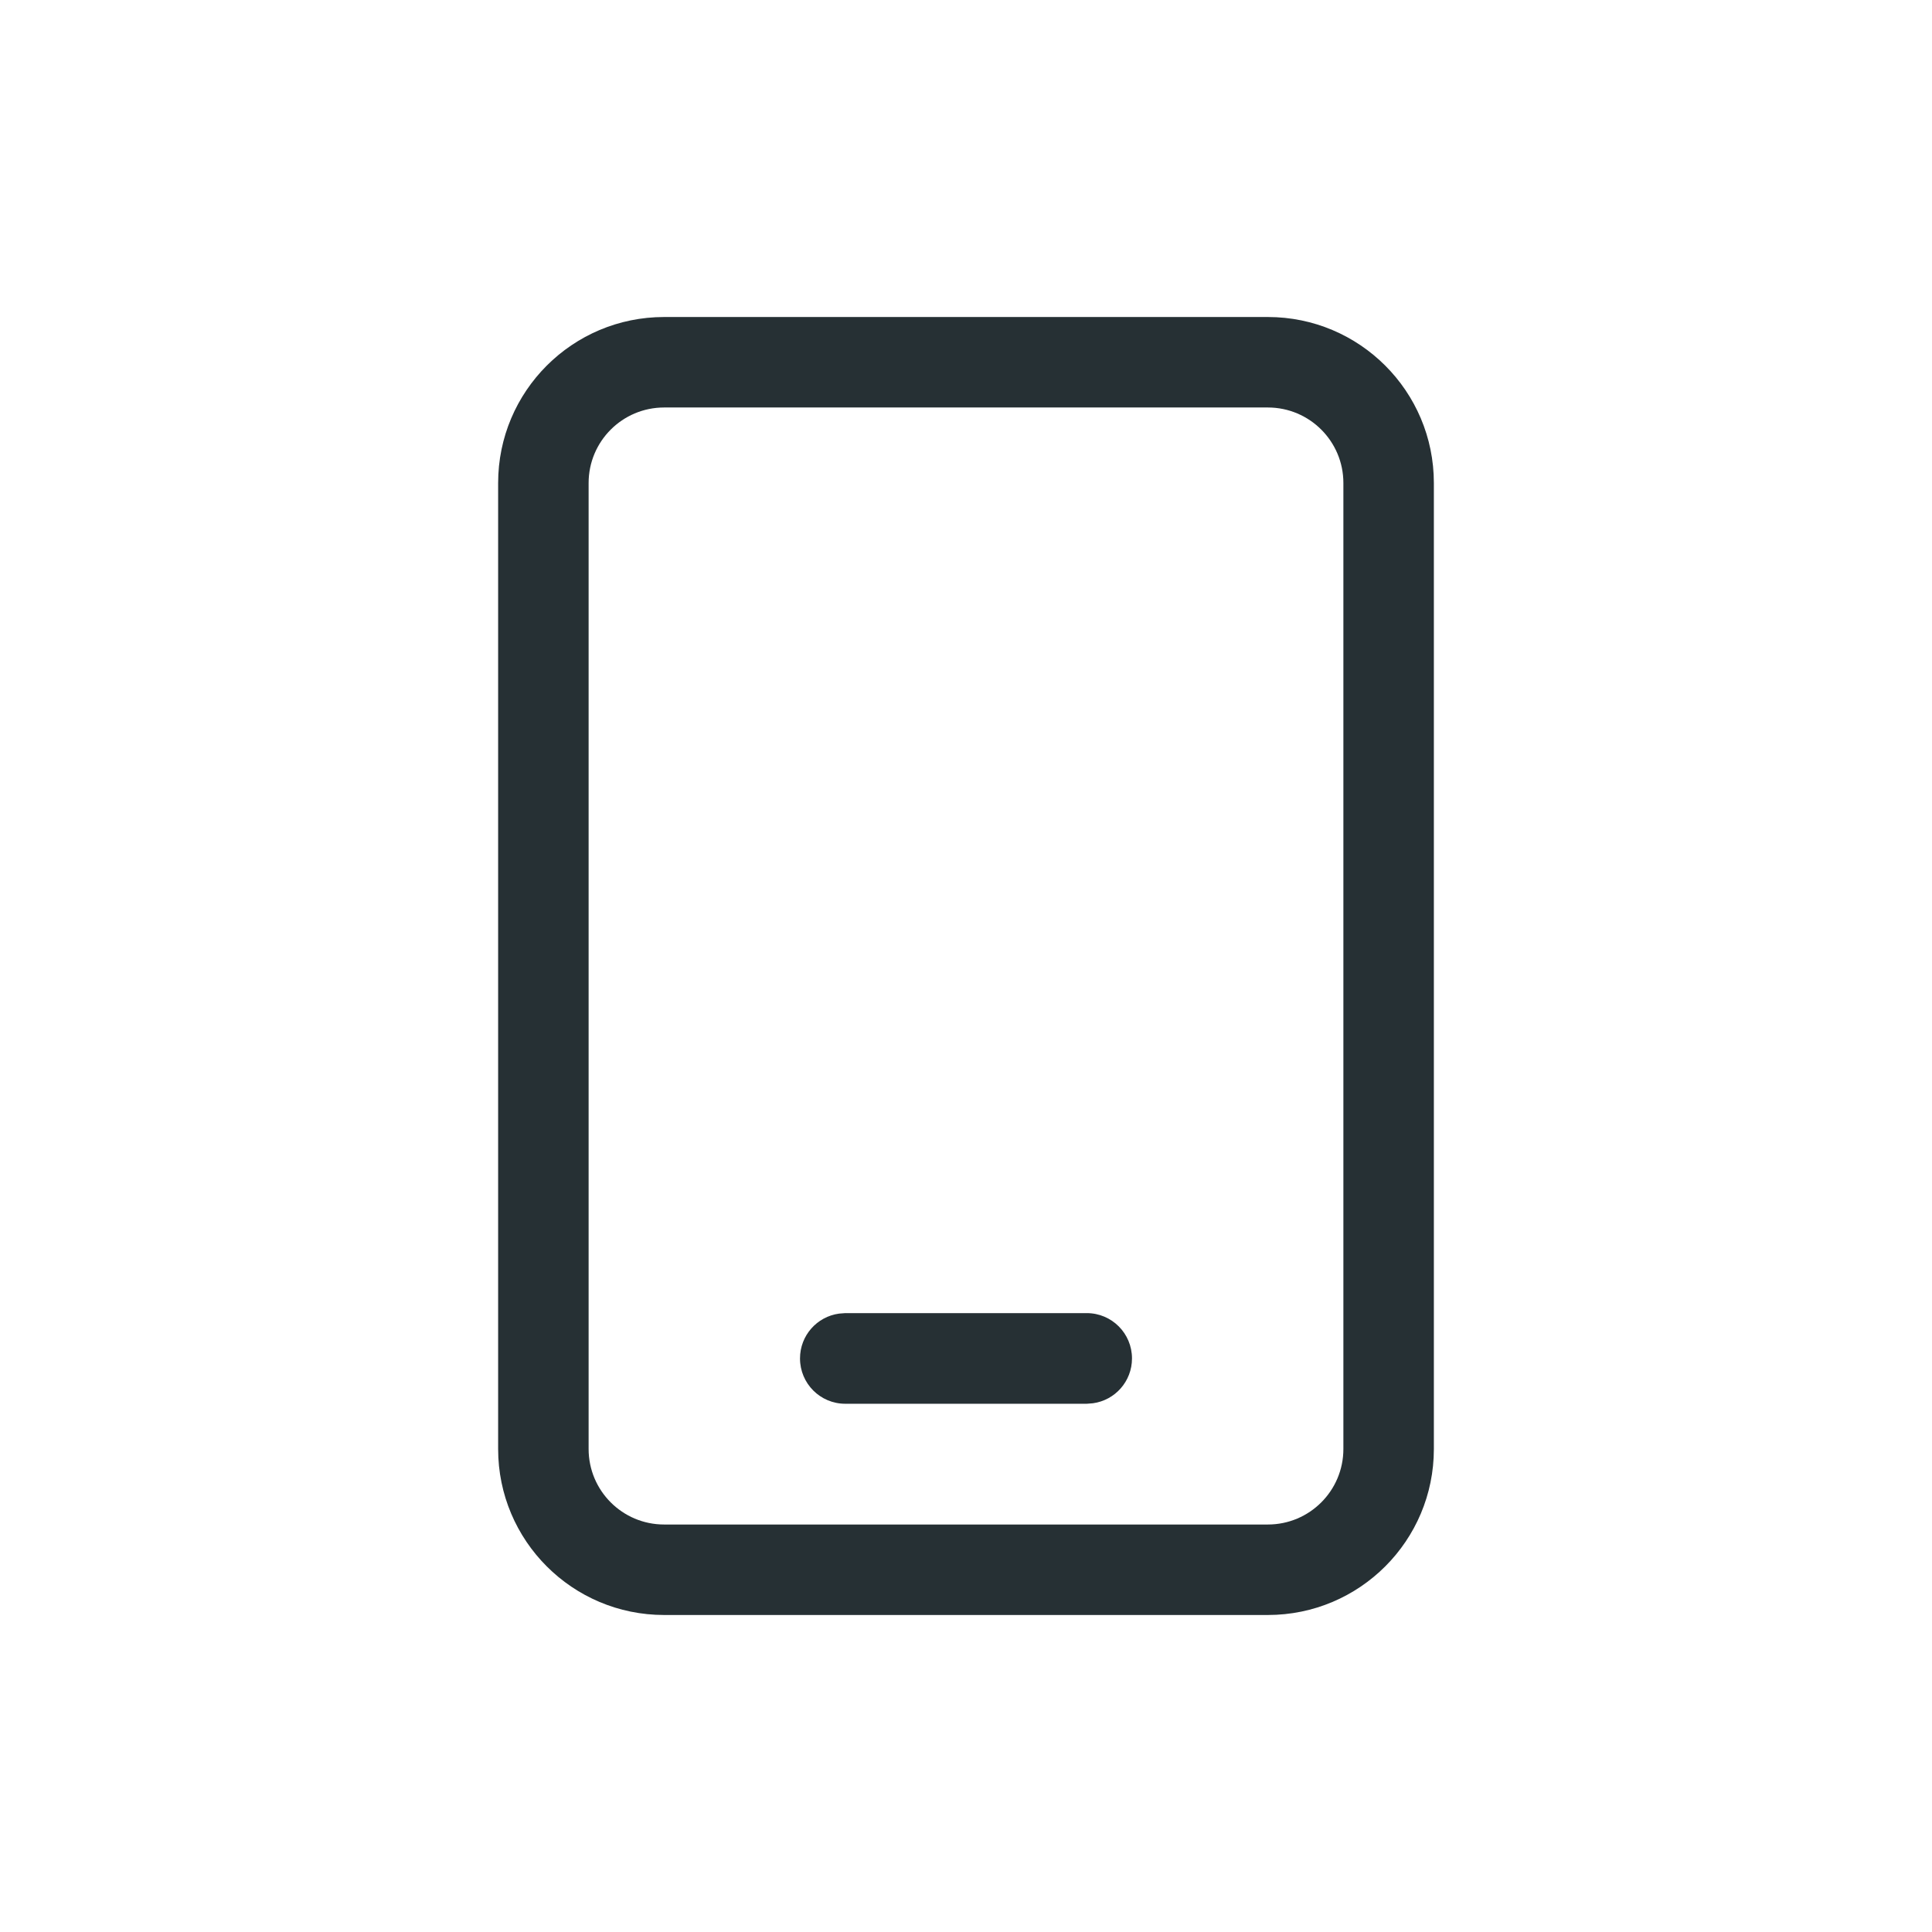 <svg width="24" height="24" viewBox="0 0 24 24" fill="none" xmlns="http://www.w3.org/2000/svg">
<path fill-rule="evenodd" clip-rule="evenodd" d="M15.75 3.938H8.25C7.111 3.938 6.188 4.861 6.188 6V18C6.188 19.139 7.111 20.062 8.25 20.062H15.75C16.889 20.062 17.812 19.139 17.812 18V6C17.812 4.861 16.889 3.938 15.75 3.938ZM8.25 5.062H15.75C16.268 5.062 16.688 5.482 16.688 6V18C16.688 18.518 16.268 18.938 15.75 18.938H8.25C7.732 18.938 7.312 18.518 7.312 18V6C7.312 5.482 7.732 5.062 8.25 5.062ZM14.062 16.875C14.062 16.564 13.811 16.312 13.5 16.312H10.5L10.424 16.318C10.149 16.355 9.938 16.59 9.938 16.875C9.938 17.186 10.189 17.438 10.5 17.438H13.5L13.576 17.432C13.851 17.395 14.062 17.16 14.062 16.875Z" fill="#263034"/>
</svg>
